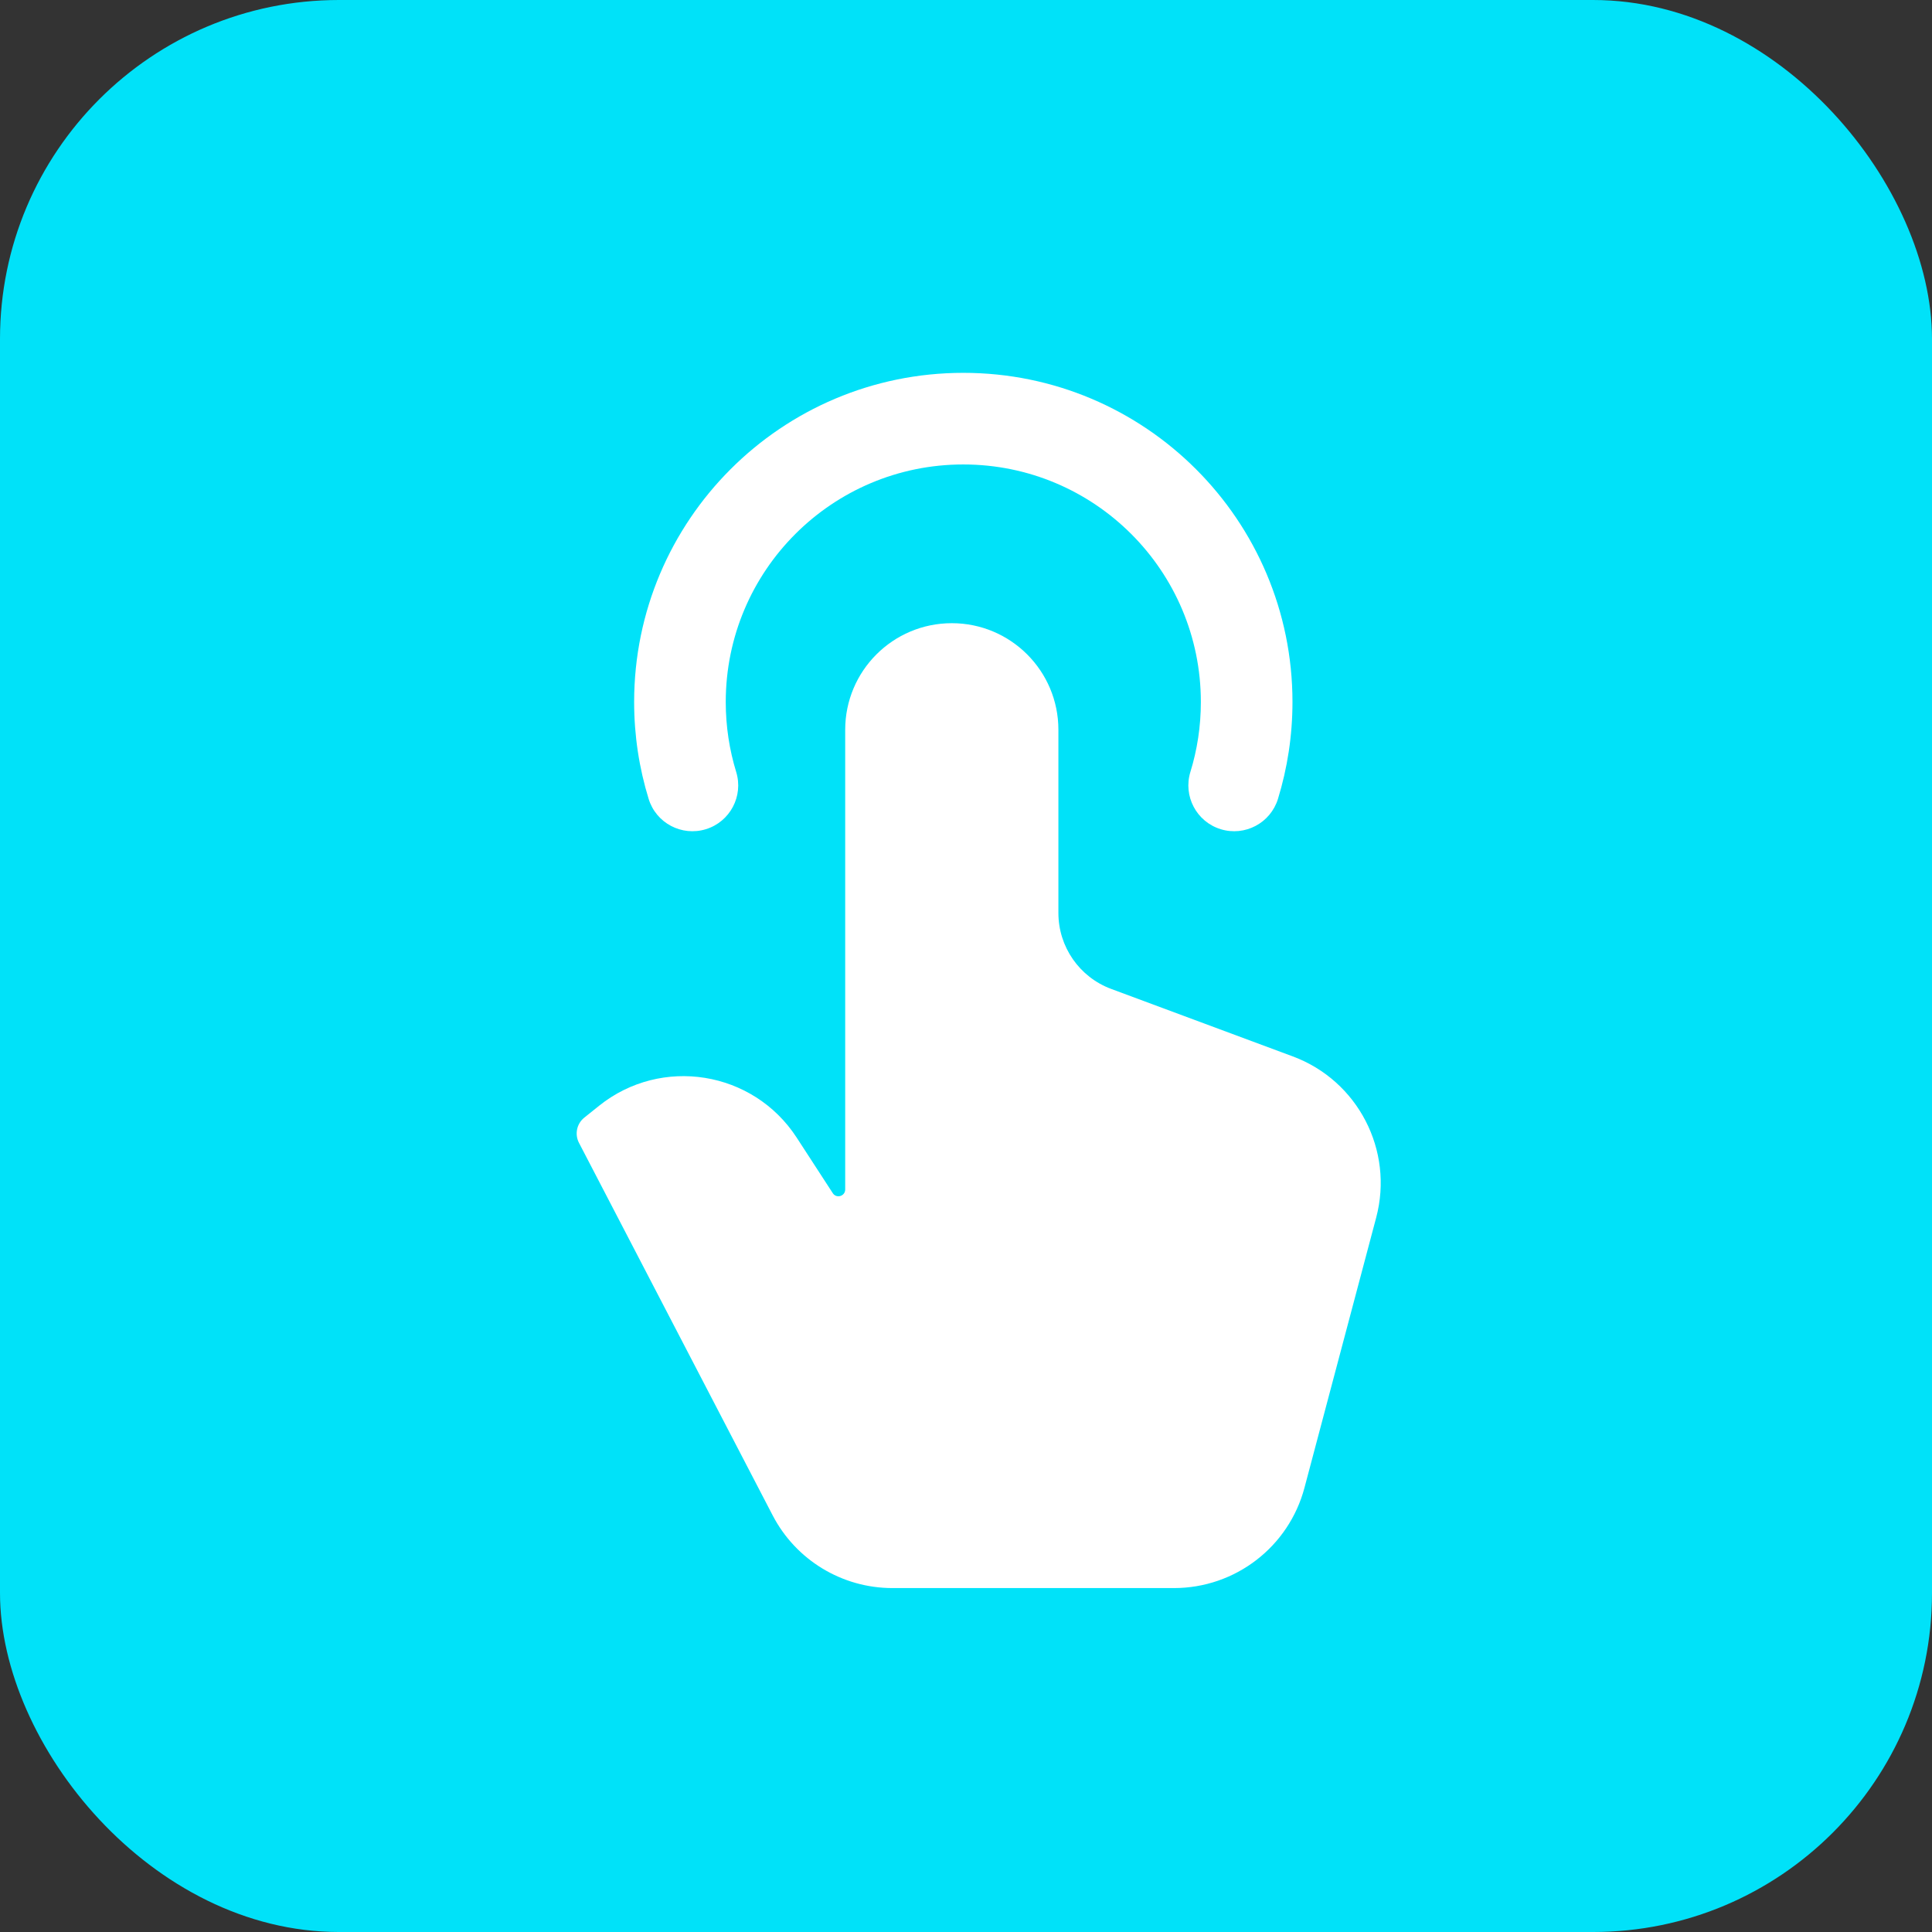 <svg width="57" height="57" viewBox="0 0 57 57" fill="none" xmlns="http://www.w3.org/2000/svg">
<rect x="0" y="0" width="57" height="57" fill="#333333" stroke="none"/>
<rect width="57" height="57" rx="10" fill="#00E2F9"/>
<path d="M34.637 46.853C36.443 46.853 38.023 45.638 38.486 43.893L40.602 35.922C41.128 33.939 40.062 31.881 38.14 31.167L32.783 29.176C31.847 28.828 31.226 27.935 31.226 26.936V21.531C31.226 19.794 29.818 18.386 28.081 18.386C26.344 18.386 24.936 19.794 24.936 21.531V35.094C24.936 35.292 24.678 35.369 24.57 35.203L23.504 33.562C22.22 31.587 19.512 31.152 17.674 32.624L17.238 32.974C17.015 33.153 16.95 33.463 17.081 33.716L22.796 44.708C23.481 46.026 24.843 46.853 26.329 46.853H34.637Z" fill="white"/>
<path fill-rule="evenodd" clip-rule="evenodd" d="M28.42 13.703C24.549 13.703 21.412 16.84 21.412 20.711C21.412 21.432 21.52 22.124 21.72 22.775C21.939 23.488 21.539 24.245 20.826 24.464C20.112 24.683 19.356 24.283 19.137 23.57C18.858 22.664 18.709 21.704 18.709 20.711C18.709 15.348 23.057 11 28.42 11C33.784 11 38.132 15.348 38.132 20.711C38.132 21.704 37.982 22.664 37.704 23.57C37.484 24.283 36.728 24.683 36.015 24.464C35.301 24.245 34.901 23.488 35.12 22.775C35.321 22.124 35.429 21.432 35.429 20.711C35.429 16.84 32.291 13.703 28.42 13.703Z" fill="white"/>
</svg>
